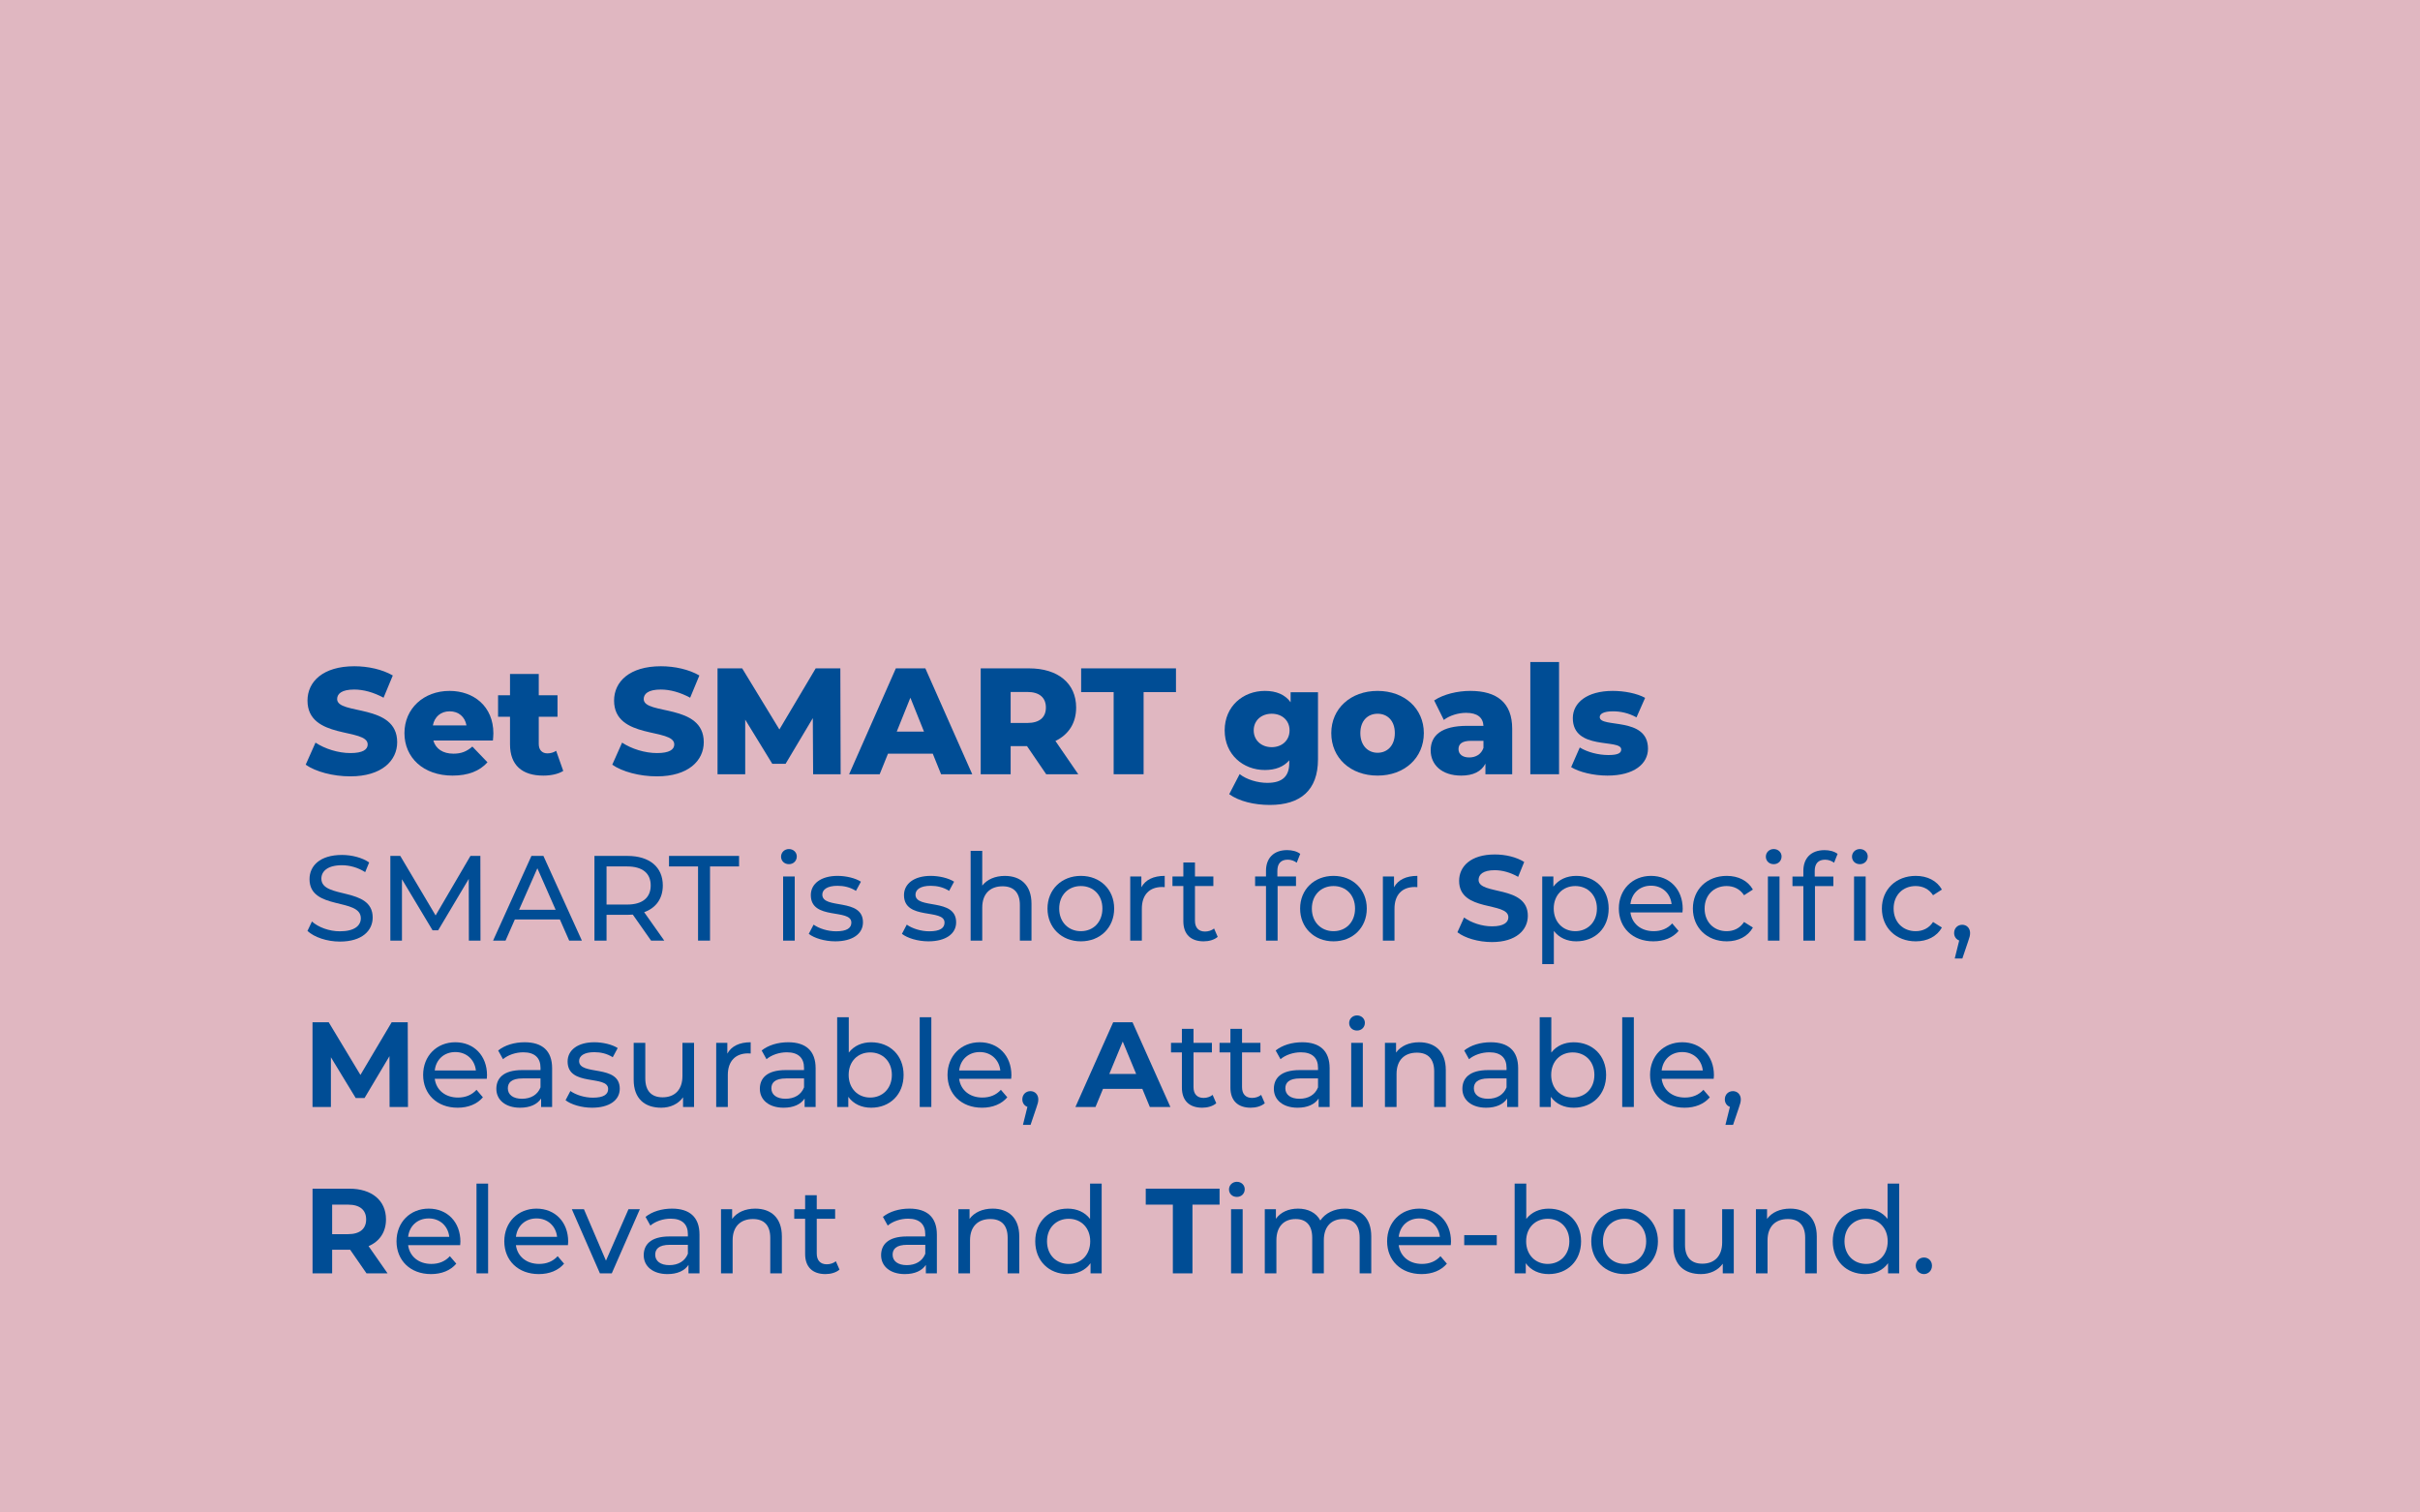 <?xml version="1.0" encoding="UTF-8"?>
<svg id="a" data-name="goal_2b" xmlns="http://www.w3.org/2000/svg" viewBox="0 0 800 500">
  <defs>
    <style>
      .b {
        fill: none;
      }

      .c {
        fill: #004d95;
      }

      .d {
        fill: #e0b7c1;
      }
    </style>
  </defs>
  <rect class="d" x="0" width="800" height="500"/>
  <g>
    <rect class="b" x="100" y="21" width="600" height="400"/>
    <path class="c" d="M101.05,252.8l3.25-7.3c3.1,2.05,7.5,3.45,11.55,3.45s5.7-1.15,5.7-2.85c0-5.55-19.9-1.5-19.9-14.5,0-6.25,5.1-11.35,15.5-11.35,4.55,0,9.25,1.05,12.7,3.05l-3.05,7.35c-3.35-1.8-6.65-2.7-9.7-2.7-4.15,0-5.65,1.4-5.65,3.15,0,5.35,19.85,1.35,19.85,14.25,0,6.1-5.1,11.3-15.5,11.3-5.75,0-11.45-1.55-14.75-3.85Z"/>
    <path class="c" d="M162.95,244.8h-19.7c.8,2.75,3.15,4.35,6.65,4.35,2.65,0,4.4-.75,6.25-2.35l5,5.2c-2.6,2.9-6.4,4.4-11.55,4.4-9.65,0-15.9-5.95-15.9-14.05s6.35-13.95,14.9-13.95c8,0,14.5,5.1,14.5,14.05,0,.7-.1,1.6-.15,2.35ZM143.1,239.8h11.1c-.5-2.85-2.6-4.65-5.55-4.65s-5,1.8-5.55,4.65Z"/>
    <path class="c" d="M186.2,254.85c-1.65,1.05-4.1,1.55-6.6,1.55-6.95,0-11-3.4-11-10.35v-9.1h-3.95v-7.1h3.95v-7.05h9.5v7.05h6.2v7.1h-6.2v9c0,2,1.15,3.1,2.85,3.1,1.05,0,2.1-.3,2.9-.85l2.35,6.65Z"/>
    <path class="c" d="M202.4,252.8l3.25-7.3c3.1,2.05,7.5,3.45,11.55,3.45s5.7-1.15,5.7-2.85c0-5.55-19.9-1.5-19.9-14.5,0-6.25,5.1-11.35,15.5-11.35,4.55,0,9.25,1.05,12.7,3.05l-3.05,7.35c-3.35-1.8-6.65-2.7-9.7-2.7-4.15,0-5.65,1.4-5.65,3.15,0,5.35,19.85,1.35,19.85,14.25,0,6.1-5.1,11.3-15.5,11.3-5.75,0-11.45-1.55-14.75-3.85Z"/>
    <path class="c" d="M268.8,255.95l-.1-18.55-9,15.1h-4.4l-8.95-14.6v18.05h-9.15v-35h8.15l12.3,20.2,12-20.2h8.15l.1,35h-9.1Z"/>
    <path class="c" d="M308.35,249.15h-14.8l-2.75,6.8h-10.1l15.45-35h9.75l15.5,35h-10.3l-2.75-6.8ZM305.45,241.85l-4.5-11.2-4.5,11.2h9Z"/>
    <path class="c" d="M339.5,246.65h-5.4v9.3h-9.9v-35h16c9.55,0,15.55,4.95,15.55,12.95,0,5.15-2.5,8.95-6.85,11.05l7.55,11h-10.6l-6.35-9.3ZM339.6,228.75h-5.5v10.25h5.5c4.1,0,6.15-1.9,6.15-5.1s-2.05-5.15-6.15-5.15Z"/>
    <path class="c" d="M368.15,228.8h-10.75v-7.85h31.35v7.85h-10.7v27.15h-9.9v-27.15Z"/>
    <path class="c" d="M435.7,228.85v22.15c0,10.25-5.8,15.1-15.9,15.1-5.2,0-10.15-1.2-13.45-3.55l3.45-6.65c2.25,1.8,5.95,2.9,9.15,2.9,5.1,0,7.25-2.3,7.25-6.55v-.9c-1.85,2.15-4.6,3.2-8.05,3.2-7.2,0-13.3-5.1-13.3-13.1s6.1-13.05,13.3-13.05c3.75,0,6.65,1.2,8.5,3.75v-3.3h9.05ZM426.3,241.45c0-3.3-2.5-5.5-5.9-5.5s-5.95,2.2-5.95,5.5,2.55,5.55,5.95,5.55,5.9-2.25,5.9-5.55Z"/>
    <path class="c" d="M440.09,242.35c0-8.15,6.45-13.95,15.3-13.95s15.3,5.8,15.3,13.95-6.35,14.05-15.3,14.05-15.3-5.85-15.3-14.05ZM461.1,242.35c0-4.1-2.45-6.4-5.7-6.4s-5.7,2.3-5.7,6.4,2.5,6.5,5.7,6.5,5.7-2.35,5.7-6.5Z"/>
    <path class="c" d="M499.9,240.9v15.05h-8.85v-3.5c-1.35,2.6-4.05,3.95-8,3.95-6.5,0-10.1-3.65-10.1-8.35,0-5,3.65-8.1,12.05-8.1h5.4c-.15-2.75-2-4.3-5.75-4.3-2.6,0-5.5.9-7.35,2.35l-3.2-6.45c3.1-2.05,7.7-3.15,11.95-3.15,8.8,0,13.85,3.9,13.85,12.5ZM490.4,247.25v-2.35h-4.1c-3.05,0-4.15,1.1-4.15,2.75s1.3,2.75,3.55,2.75c2.1,0,3.95-1,4.7-3.15Z"/>
    <path class="c" d="M505.89,218.85h9.5v37.1h-9.5v-37.1Z"/>
    <path class="c" d="M519.39,253.6l2.85-6.5c2.5,1.55,6.15,2.5,9.45,2.5s4.25-.7,4.25-1.85c0-3.65-16,.5-16-10.35,0-5.1,4.7-9,13.2-9,3.8,0,8,.8,10.7,2.3l-2.85,6.45c-2.7-1.5-5.4-2-7.8-2-3.2,0-4.35.9-4.35,1.9,0,3.75,15.95-.3,15.95,10.45,0,5-4.6,8.9-13.4,8.9-4.6,0-9.35-1.15-12-2.8Z"/>
    <path class="c" d="M101.64,307.75l1.48-3.12c2.08,1.88,5.64,3.24,9.24,3.24,4.84,0,6.92-1.88,6.92-4.32,0-6.84-16.96-2.52-16.96-12.92,0-4.32,3.36-8,10.72-8,3.28,0,6.68.88,9,2.48l-1.32,3.2c-2.44-1.56-5.2-2.28-7.68-2.28-4.76,0-6.8,2-6.8,4.44,0,6.84,16.96,2.56,16.96,12.84,0,4.28-3.44,7.96-10.84,7.96-4.28,0-8.48-1.44-10.72-3.52Z"/>
    <path class="c" d="M155,310.95l-.04-20.4-10.12,17h-1.84l-10.12-16.88v20.28h-3.84v-28h3.28l11.68,19.68,11.52-19.68h3.28l.04,28h-3.84Z"/>
    <path class="c" d="M185.08,303.95h-14.88l-3.08,7h-4.12l12.68-28h3.96l12.72,28h-4.2l-3.08-7ZM183.68,300.75l-6.04-13.72-6.04,13.72h12.08Z"/>
    <path class="c" d="M215.23,310.95l-6.04-8.6c-.56.04-1.16.08-1.76.08h-6.92v8.52h-4v-28h10.92c7.28,0,11.68,3.68,11.68,9.76,0,4.32-2.24,7.44-6.16,8.84l6.64,9.4h-4.36ZM215.11,292.71c0-4-2.68-6.28-7.8-6.28h-6.8v12.6h6.8c5.12,0,7.8-2.32,7.8-6.32Z"/>
    <path class="c" d="M230.76,286.43h-9.6v-3.48h23.16v3.48h-9.6v24.52h-3.96v-24.52Z"/>
    <path class="c" d="M258.2,283.2c0-1.4,1.12-2.52,2.6-2.52s2.6,1.08,2.6,2.44c0,1.44-1.08,2.56-2.6,2.56s-2.6-1.08-2.6-2.48ZM258.88,289.75h3.84v21.2h-3.84v-21.2Z"/>
    <path class="c" d="M267.36,308.71l1.6-3.04c1.8,1.28,4.68,2.2,7.44,2.2,3.56,0,5.04-1.08,5.04-2.88,0-4.76-13.4-.64-13.4-9.08,0-3.8,3.4-6.36,8.84-6.36,2.76,0,5.88.72,7.72,1.92l-1.64,3.04c-1.92-1.24-4.04-1.68-6.12-1.68-3.36,0-5,1.24-5,2.92,0,5,13.44.92,13.44,9.16,0,3.84-3.52,6.28-9.16,6.28-3.52,0-7-1.08-8.76-2.48Z"/>
    <path class="c" d="M298.16,308.71l1.6-3.04c1.8,1.28,4.68,2.2,7.44,2.2,3.56,0,5.04-1.08,5.04-2.88,0-4.76-13.4-.64-13.4-9.08,0-3.8,3.4-6.36,8.84-6.36,2.76,0,5.88.72,7.72,1.92l-1.64,3.04c-1.92-1.24-4.04-1.68-6.12-1.68-3.36,0-5,1.24-5,2.92,0,5,13.44.92,13.44,9.16,0,3.84-3.52,6.28-9.16,6.28-3.52,0-7-1.08-8.76-2.48Z"/>
    <path class="c" d="M340.99,298.75v12.2h-3.84v-11.76c0-4.16-2.08-6.2-5.72-6.2-4.08,0-6.72,2.44-6.72,7.04v10.92h-3.84v-29.67h3.84v11.48c1.6-2.04,4.24-3.2,7.48-3.2,5.16,0,8.8,2.96,8.8,9.2Z"/>
    <path class="c" d="M346.28,300.35c0-6.32,4.68-10.8,11.04-10.8s11,4.48,11,10.8-4.64,10.84-11,10.84-11.04-4.52-11.04-10.84ZM364.43,300.35c0-4.52-3.04-7.44-7.12-7.44s-7.16,2.92-7.16,7.44,3.08,7.48,7.16,7.48,7.12-2.96,7.12-7.48Z"/>
    <path class="c" d="M385.03,289.55v3.72c-.32-.04-.6-.04-.88-.04-4.12,0-6.68,2.52-6.68,7.16v10.56h-3.84v-21.2h3.68v3.56c1.36-2.48,4-3.76,7.72-3.76Z"/>
    <path class="c" d="M402.55,309.71c-1.16,1-2.92,1.48-4.64,1.48-4.28,0-6.72-2.36-6.72-6.64v-11.64h-3.6v-3.16h3.6v-4.64h3.84v4.64h6.08v3.16h-6.08v11.48c0,2.28,1.2,3.56,3.32,3.56,1.12,0,2.2-.36,3-1l1.2,2.76Z"/>
    <path class="c" d="M422.27,287.91v1.84h6.16v3.16h-6.08v18.04h-3.84v-18.04h-3.6v-3.16h3.6v-1.88c0-4.12,2.48-6.84,7-6.84,1.64,0,3.24.4,4.32,1.24l-1.16,2.92c-.8-.6-1.84-1-2.96-1-2.28,0-3.44,1.28-3.44,3.72Z"/>
    <path class="c" d="M429.79,300.35c0-6.32,4.68-10.8,11.04-10.8s11,4.48,11,10.8-4.64,10.84-11,10.84-11.04-4.52-11.04-10.84ZM447.95,300.35c0-4.52-3.04-7.44-7.12-7.44s-7.16,2.92-7.16,7.44,3.08,7.48,7.16,7.48,7.12-2.96,7.12-7.48Z"/>
    <path class="c" d="M468.55,289.55v3.72c-.32-.04-.6-.04-.88-.04-4.12,0-6.68,2.52-6.68,7.16v10.56h-3.84v-21.2h3.68v3.56c1.36-2.48,4-3.76,7.72-3.76Z"/>
    <path class="c" d="M481.79,308.19l2.2-4.88c2.36,1.72,5.88,2.92,9.24,2.92,3.84,0,5.4-1.28,5.4-3,0-5.24-16.28-1.64-16.28-12.04,0-4.76,3.84-8.72,11.8-8.72,3.52,0,7.12.84,9.72,2.48l-2,4.92c-2.6-1.48-5.28-2.2-7.76-2.2-3.84,0-5.32,1.44-5.32,3.2,0,5.16,16.28,1.6,16.28,11.88,0,4.68-3.88,8.68-11.88,8.68-4.44,0-8.92-1.32-11.4-3.24Z"/>
    <path class="c" d="M531.79,300.35c0,6.52-4.52,10.84-10.72,10.84-3,0-5.64-1.16-7.4-3.44v10.96h-3.84v-28.96h3.68v3.36c1.72-2.36,4.44-3.56,7.56-3.56,6.2,0,10.72,4.32,10.72,10.8ZM527.91,300.35c0-4.48-3.08-7.44-7.16-7.44s-7.12,2.96-7.12,7.44,3.08,7.48,7.12,7.48,7.16-2.96,7.16-7.48Z"/>
    <path class="c" d="M556.19,301.63h-17.2c.48,3.72,3.48,6.2,7.68,6.2,2.48,0,4.56-.84,6.12-2.56l2.12,2.48c-1.92,2.24-4.84,3.44-8.36,3.44-6.84,0-11.4-4.52-11.4-10.84s4.52-10.8,10.64-10.8,10.48,4.4,10.48,10.92c0,.32-.04.8-.08,1.16ZM538.99,298.87h13.6c-.4-3.56-3.08-6.08-6.8-6.08s-6.4,2.48-6.8,6.08Z"/>
    <path class="c" d="M559.63,300.35c0-6.32,4.68-10.8,11.2-10.8,3.8,0,6.96,1.56,8.64,4.52l-2.92,1.88c-1.36-2.08-3.44-3.04-5.76-3.04-4.16,0-7.28,2.92-7.28,7.44s3.12,7.48,7.28,7.48c2.32,0,4.4-.96,5.76-3.04l2.92,1.84c-1.68,2.96-4.84,4.56-8.64,4.56-6.52,0-11.2-4.52-11.2-10.84Z"/>
    <path class="c" d="M583.75,283.2c0-1.4,1.12-2.52,2.6-2.52s2.6,1.08,2.6,2.44c0,1.44-1.08,2.56-2.6,2.56s-2.6-1.08-2.6-2.48ZM584.43,289.75h3.84v21.2h-3.84v-21.2Z"/>
    <path class="c" d="M603.15,281.04c1.64,0,3.24.4,4.32,1.24l-1.16,2.92c-.8-.6-1.84-1-2.96-1-2.28,0-3.44,1.28-3.44,3.72v1.84h6.16v3.16h-6.08v18.04h-3.84v-18.04h-3.6v-3.16h3.6v-1.88c0-4.12,2.48-6.84,7-6.84ZM612.23,283.2c0-1.4,1.12-2.52,2.6-2.52s2.6,1.08,2.6,2.44c0,1.44-1.08,2.56-2.6,2.56s-2.6-1.08-2.6-2.48ZM612.91,289.75h3.84v21.2h-3.84v-21.2Z"/>
    <path class="c" d="M622.11,300.35c0-6.32,4.68-10.8,11.2-10.8,3.8,0,6.96,1.56,8.64,4.52l-2.92,1.88c-1.36-2.08-3.44-3.04-5.76-3.04-4.16,0-7.28,2.92-7.28,7.44s3.12,7.48,7.28,7.48c2.32,0,4.4-.96,5.76-3.04l2.92,1.84c-1.68,2.96-4.84,4.56-8.64,4.56-6.52,0-11.2-4.52-11.2-10.84Z"/>
    <path class="c" d="M651.27,308.43c0,.8-.16,1.4-.68,2.88l-1.88,5.56h-2.52l1.48-5.96c-1-.36-1.68-1.28-1.68-2.48,0-1.6,1.16-2.72,2.68-2.72s2.6,1.16,2.6,2.72Z"/>
    <path class="c" d="M128.79,365.95l-.04-16.8-8.24,13.84h-2.92l-8.2-13.48v16.44h-6.08v-28h5.36l10.48,17.4,10.32-17.4h5.32l.08,28h-6.08Z"/>
    <path class="c" d="M160.92,356.63h-17.2c.48,3.72,3.48,6.2,7.68,6.2,2.48,0,4.56-.84,6.12-2.56l2.12,2.48c-1.92,2.24-4.84,3.44-8.36,3.44-6.84,0-11.4-4.52-11.4-10.84s4.52-10.8,10.64-10.8,10.48,4.4,10.48,10.92c0,.32-.04.8-.08,1.16ZM143.72,353.87h13.6c-.4-3.56-3.08-6.08-6.8-6.08s-6.4,2.48-6.8,6.08Z"/>
    <path class="c" d="M182.52,353.15v12.8h-3.64v-2.8c-1.28,1.92-3.64,3.04-6.96,3.04-4.8,0-7.84-2.56-7.84-6.24,0-3.4,2.2-6.2,8.52-6.2h6.08v-.76c0-3.24-1.88-5.12-5.68-5.12-2.52,0-5.08.88-6.72,2.28l-1.6-2.88c2.2-1.76,5.36-2.72,8.76-2.72,5.8,0,9.08,2.8,9.08,8.6ZM178.68,359.47v-2.96h-5.92c-3.8,0-4.88,1.48-4.88,3.28,0,2.12,1.76,3.44,4.68,3.44s5.16-1.32,6.12-3.76Z"/>
    <path class="c" d="M186.96,363.71l1.6-3.04c1.8,1.28,4.68,2.2,7.44,2.2,3.56,0,5.04-1.08,5.04-2.88,0-4.76-13.4-.64-13.4-9.08,0-3.8,3.4-6.36,8.84-6.36,2.76,0,5.88.72,7.72,1.92l-1.64,3.04c-1.92-1.24-4.04-1.68-6.12-1.68-3.36,0-5,1.24-5,2.92,0,5,13.44.92,13.44,9.16,0,3.84-3.52,6.28-9.16,6.28-3.52,0-7-1.08-8.76-2.48Z"/>
    <path class="c" d="M229.44,344.75v21.2h-3.64v-3.2c-1.56,2.2-4.2,3.44-7.2,3.44-5.48,0-9.12-3-9.12-9.24v-12.2h3.84v11.76c0,4.16,2.08,6.24,5.72,6.24,4,0,6.56-2.48,6.56-7.04v-10.96h3.84Z"/>
    <path class="c" d="M248.16,344.55v3.72c-.32-.04-.6-.04-.88-.04-4.12,0-6.68,2.52-6.68,7.16v10.56h-3.84v-21.2h3.68v3.56c1.36-2.48,4-3.76,7.72-3.76Z"/>
    <path class="c" d="M269.63,353.15v12.8h-3.64v-2.8c-1.28,1.92-3.64,3.04-6.96,3.04-4.8,0-7.84-2.56-7.84-6.24,0-3.4,2.2-6.2,8.52-6.2h6.08v-.76c0-3.24-1.88-5.12-5.68-5.12-2.52,0-5.08.88-6.72,2.28l-1.6-2.88c2.2-1.76,5.36-2.72,8.76-2.72,5.8,0,9.08,2.8,9.08,8.6ZM265.8,359.47v-2.96h-5.92c-3.8,0-4.88,1.48-4.88,3.28,0,2.12,1.76,3.44,4.68,3.44s5.16-1.32,6.12-3.76Z"/>
    <path class="c" d="M298.71,355.35c0,6.48-4.52,10.84-10.72,10.84-3.12,0-5.84-1.2-7.56-3.6v3.36h-3.68v-29.67h3.84v11.68c1.76-2.28,4.4-3.4,7.4-3.4,6.2,0,10.72,4.32,10.72,10.8ZM294.83,355.35c0-4.52-3.08-7.44-7.16-7.44s-7.12,2.92-7.12,7.44,3.08,7.48,7.12,7.48,7.16-2.96,7.16-7.48Z"/>
    <path class="c" d="M304.04,336.28h3.84v29.67h-3.84v-29.67Z"/>
    <path class="c" d="M334.27,356.63h-17.2c.48,3.72,3.48,6.2,7.68,6.2,2.48,0,4.56-.84,6.12-2.56l2.12,2.48c-1.92,2.24-4.84,3.44-8.36,3.44-6.84,0-11.4-4.52-11.4-10.84s4.52-10.8,10.64-10.8,10.48,4.4,10.48,10.92c0,.32-.04.8-.08,1.16ZM317.08,353.87h13.6c-.4-3.56-3.08-6.08-6.8-6.08s-6.4,2.48-6.8,6.08Z"/>
    <path class="c" d="M343.24,363.43c0,.8-.16,1.4-.68,2.88l-1.88,5.56h-2.52l1.48-5.96c-1-.36-1.68-1.28-1.68-2.48,0-1.6,1.16-2.72,2.68-2.72s2.6,1.16,2.6,2.72Z"/>
    <path class="c" d="M377.63,359.95h-13l-2.48,6h-6.64l12.48-28h6.4l12.52,28h-6.8l-2.48-6ZM375.59,355.03l-4.44-10.72-4.44,10.72h8.88Z"/>
    <path class="c" d="M402.07,364.71c-1.16,1-2.92,1.48-4.64,1.48-4.28,0-6.72-2.36-6.72-6.64v-11.64h-3.6v-3.16h3.6v-4.64h3.84v4.64h6.08v3.16h-6.08v11.48c0,2.28,1.2,3.56,3.32,3.56,1.12,0,2.2-.36,3-1l1.2,2.76Z"/>
    <path class="c" d="M418.11,364.71c-1.16,1-2.92,1.48-4.64,1.48-4.28,0-6.72-2.36-6.72-6.64v-11.64h-3.6v-3.16h3.6v-4.64h3.84v4.64h6.08v3.16h-6.08v11.48c0,2.28,1.2,3.56,3.32,3.56,1.12,0,2.2-.36,3-1l1.2,2.76Z"/>
    <path class="c" d="M439.55,353.15v12.8h-3.64v-2.8c-1.28,1.92-3.64,3.04-6.96,3.04-4.8,0-7.84-2.56-7.84-6.24,0-3.4,2.2-6.2,8.52-6.2h6.08v-.76c0-3.24-1.88-5.12-5.68-5.12-2.52,0-5.08.88-6.72,2.28l-1.6-2.88c2.2-1.76,5.36-2.72,8.76-2.72,5.8,0,9.08,2.8,9.08,8.6ZM435.71,359.47v-2.96h-5.92c-3.8,0-4.88,1.48-4.88,3.28,0,2.12,1.76,3.44,4.68,3.44s5.16-1.32,6.12-3.76Z"/>
    <path class="c" d="M446,338.2c0-1.4,1.12-2.52,2.6-2.52s2.6,1.08,2.6,2.44c0,1.44-1.08,2.56-2.6,2.56s-2.6-1.08-2.6-2.48ZM446.68,344.75h3.84v21.2h-3.84v-21.2Z"/>
    <path class="c" d="M477.95,353.75v12.2h-3.84v-11.76c0-4.16-2.08-6.2-5.72-6.2-4.08,0-6.72,2.44-6.72,7.04v10.92h-3.84v-21.2h3.68v3.2c1.56-2.16,4.28-3.4,7.64-3.4,5.16,0,8.8,2.96,8.8,9.2Z"/>
    <path class="c" d="M501.87,353.15v12.8h-3.64v-2.8c-1.28,1.92-3.64,3.04-6.96,3.04-4.8,0-7.84-2.56-7.84-6.24,0-3.4,2.2-6.2,8.52-6.2h6.08v-.76c0-3.24-1.88-5.12-5.68-5.12-2.52,0-5.08.88-6.72,2.28l-1.6-2.88c2.2-1.76,5.36-2.72,8.76-2.72,5.8,0,9.08,2.8,9.08,8.6ZM498.03,359.47v-2.96h-5.92c-3.8,0-4.88,1.48-4.88,3.28,0,2.12,1.76,3.44,4.68,3.44s5.16-1.32,6.12-3.76Z"/>
    <path class="c" d="M530.95,355.35c0,6.48-4.52,10.84-10.72,10.84-3.12,0-5.84-1.2-7.56-3.6v3.36h-3.68v-29.67h3.84v11.68c1.76-2.28,4.4-3.4,7.4-3.4,6.2,0,10.72,4.32,10.72,10.8ZM527.07,355.35c0-4.52-3.08-7.44-7.16-7.44s-7.12,2.92-7.12,7.44,3.08,7.48,7.12,7.48,7.16-2.96,7.16-7.48Z"/>
    <path class="c" d="M536.27,336.28h3.84v29.67h-3.84v-29.67Z"/>
    <path class="c" d="M566.51,356.63h-17.2c.48,3.72,3.48,6.2,7.68,6.2,2.48,0,4.56-.84,6.12-2.56l2.12,2.48c-1.92,2.24-4.84,3.44-8.36,3.44-6.84,0-11.4-4.52-11.4-10.84s4.52-10.8,10.64-10.8,10.48,4.4,10.48,10.92c0,.32-.04.8-.08,1.16ZM549.31,353.87h13.6c-.4-3.56-3.08-6.08-6.8-6.08s-6.4,2.48-6.8,6.08Z"/>
    <path class="c" d="M575.47,363.43c0,.8-.16,1.4-.68,2.88l-1.88,5.56h-2.52l1.48-5.96c-1-.36-1.68-1.28-1.68-2.48,0-1.6,1.16-2.72,2.68-2.72s2.6,1.16,2.6,2.72Z"/>
    <path class="c" d="M121.16,420.95l-5.4-7.8h-5.96v7.8h-6.48v-28h12.12c7.48,0,12.16,3.88,12.16,10.16,0,4.2-2.12,7.28-5.76,8.84l6.28,9h-6.96ZM115.08,398.23h-5.28v9.76h5.28c3.96,0,5.96-1.84,5.96-4.88s-2-4.88-5.96-4.88Z"/>
    <path class="c" d="M152.12,411.63h-17.2c.48,3.72,3.48,6.2,7.68,6.2,2.48,0,4.56-.84,6.12-2.56l2.12,2.48c-1.92,2.24-4.84,3.44-8.36,3.44-6.84,0-11.4-4.52-11.4-10.84s4.52-10.8,10.64-10.8,10.48,4.4,10.48,10.92c0,.32-.04.8-.08,1.16ZM134.92,408.87h13.6c-.4-3.56-3.08-6.08-6.8-6.08s-6.4,2.48-6.8,6.08Z"/>
    <path class="c" d="M157.52,391.28h3.84v29.67h-3.84v-29.67Z"/>
    <path class="c" d="M187.75,411.63h-17.2c.48,3.72,3.48,6.2,7.68,6.2,2.48,0,4.56-.84,6.12-2.56l2.12,2.48c-1.92,2.24-4.84,3.44-8.36,3.44-6.84,0-11.4-4.52-11.4-10.84s4.52-10.8,10.64-10.8,10.48,4.4,10.48,10.92c0,.32-.04.8-.08,1.16ZM170.56,408.87h13.6c-.4-3.56-3.08-6.08-6.8-6.08s-6.4,2.48-6.8,6.08Z"/>
    <path class="c" d="M211.52,399.75l-9.28,21.2h-3.92l-9.28-21.2h4l7.28,17,7.44-17h3.76Z"/>
    <path class="c" d="M231.24,408.15v12.8h-3.64v-2.8c-1.28,1.92-3.64,3.04-6.96,3.04-4.8,0-7.84-2.56-7.84-6.24,0-3.4,2.2-6.2,8.52-6.2h6.08v-.76c0-3.24-1.88-5.12-5.68-5.12-2.52,0-5.08.88-6.72,2.28l-1.6-2.88c2.2-1.76,5.36-2.72,8.76-2.72,5.8,0,9.08,2.8,9.08,8.6ZM227.4,414.47v-2.96h-5.92c-3.8,0-4.88,1.48-4.88,3.28,0,2.12,1.76,3.44,4.68,3.44s5.16-1.32,6.12-3.76Z"/>
    <path class="c" d="M258.47,408.75v12.2h-3.84v-11.76c0-4.16-2.08-6.2-5.72-6.2-4.08,0-6.72,2.44-6.72,7.04v10.92h-3.84v-21.2h3.68v3.2c1.56-2.16,4.28-3.4,7.64-3.4,5.16,0,8.8,2.96,8.8,9.2Z"/>
    <path class="c" d="M277.52,419.71c-1.16,1-2.92,1.48-4.64,1.48-4.28,0-6.72-2.36-6.72-6.64v-11.64h-3.6v-3.16h3.6v-4.64h3.84v4.64h6.08v3.16h-6.08v11.48c0,2.28,1.2,3.56,3.32,3.56,1.12,0,2.2-.36,3-1l1.2,2.76Z"/>
    <path class="c" d="M309.71,408.15v12.8h-3.64v-2.8c-1.28,1.92-3.64,3.04-6.96,3.04-4.8,0-7.84-2.56-7.84-6.24,0-3.4,2.2-6.2,8.52-6.2h6.08v-.76c0-3.24-1.88-5.12-5.68-5.12-2.52,0-5.08.88-6.72,2.28l-1.6-2.88c2.2-1.76,5.36-2.72,8.76-2.72,5.8,0,9.08,2.8,9.08,8.6ZM305.88,414.47v-2.96h-5.92c-3.8,0-4.88,1.48-4.88,3.28,0,2.12,1.76,3.44,4.68,3.44s5.16-1.32,6.12-3.76Z"/>
    <path class="c" d="M336.95,408.75v12.2h-3.84v-11.76c0-4.16-2.08-6.2-5.72-6.2-4.08,0-6.72,2.44-6.72,7.04v10.92h-3.84v-21.2h3.68v3.2c1.56-2.16,4.28-3.4,7.64-3.4,5.16,0,8.8,2.96,8.8,9.2Z"/>
    <path class="c" d="M364.19,391.28v29.67h-3.68v-3.36c-1.72,2.4-4.44,3.6-7.56,3.6-6.2,0-10.72-4.36-10.72-10.84s4.52-10.8,10.72-10.8c3,0,5.64,1.12,7.4,3.4v-11.68h3.84ZM360.4,410.35c0-4.52-3.08-7.44-7.12-7.44s-7.16,2.92-7.16,7.44,3.08,7.48,7.16,7.48,7.12-2.96,7.12-7.48Z"/>
    <path class="c" d="M387.72,398.23h-8.96v-5.28h24.4v5.28h-8.96v22.72h-6.48v-22.72Z"/>
    <path class="c" d="M406.28,393.2c0-1.4,1.12-2.52,2.6-2.52s2.6,1.08,2.6,2.44c0,1.44-1.08,2.56-2.6,2.56s-2.6-1.08-2.6-2.48ZM406.96,399.75h3.84v21.2h-3.84v-21.2Z"/>
    <path class="c" d="M453.31,408.75v12.2h-3.84v-11.76c0-4.16-2-6.2-5.48-6.2-3.84,0-6.36,2.44-6.36,7.04v10.92h-3.84v-11.76c0-4.16-2-6.2-5.48-6.2-3.84,0-6.36,2.44-6.36,7.04v10.92h-3.84v-21.2h3.68v3.16c1.52-2.16,4.12-3.36,7.32-3.36s5.96,1.28,7.36,3.92c1.6-2.4,4.56-3.92,8.16-3.92,5.16,0,8.68,2.96,8.68,9.2Z"/>
    <path class="c" d="M479.59,411.63h-17.2c.48,3.72,3.48,6.2,7.68,6.2,2.48,0,4.56-.84,6.12-2.56l2.12,2.48c-1.92,2.24-4.84,3.44-8.36,3.44-6.84,0-11.4-4.52-11.4-10.84s4.52-10.8,10.64-10.8,10.48,4.4,10.48,10.92c0,.32-.04.8-.08,1.16ZM462.39,408.87h13.6c-.4-3.56-3.08-6.08-6.8-6.08s-6.4,2.48-6.8,6.08Z"/>
    <path class="c" d="M484.04,408.31h10.76v3.32h-10.76v-3.32Z"/>
    <path class="c" d="M522.67,410.35c0,6.48-4.52,10.84-10.72,10.84-3.12,0-5.84-1.2-7.56-3.6v3.36h-3.68v-29.67h3.84v11.68c1.76-2.28,4.4-3.4,7.4-3.4,6.2,0,10.72,4.32,10.72,10.8ZM518.79,410.35c0-4.52-3.08-7.44-7.16-7.44s-7.12,2.92-7.12,7.44,3.08,7.48,7.12,7.48,7.16-2.96,7.16-7.48Z"/>
    <path class="c" d="M526.04,410.35c0-6.32,4.68-10.8,11.04-10.8s11,4.48,11,10.8-4.64,10.84-11,10.84-11.04-4.52-11.04-10.84ZM544.19,410.35c0-4.52-3.04-7.44-7.12-7.44s-7.16,2.92-7.16,7.44,3.08,7.48,7.16,7.48,7.12-2.96,7.12-7.48Z"/>
    <path class="c" d="M573.15,399.75v21.2h-3.64v-3.2c-1.56,2.2-4.2,3.44-7.2,3.44-5.48,0-9.12-3-9.12-9.24v-12.2h3.84v11.76c0,4.16,2.08,6.24,5.72,6.24,4,0,6.56-2.48,6.56-7.04v-10.96h3.84Z"/>
    <path class="c" d="M600.59,408.75v12.2h-3.84v-11.76c0-4.16-2.08-6.2-5.72-6.2-4.08,0-6.72,2.44-6.72,7.04v10.92h-3.84v-21.2h3.68v3.2c1.56-2.16,4.28-3.4,7.64-3.4,5.16,0,8.8,2.96,8.8,9.2Z"/>
    <path class="c" d="M627.83,391.28v29.67h-3.68v-3.36c-1.72,2.4-4.44,3.6-7.56,3.6-6.2,0-10.72-4.36-10.72-10.84s4.52-10.8,10.72-10.8c3,0,5.64,1.12,7.4,3.4v-11.68h3.84ZM624.03,410.35c0-4.52-3.08-7.44-7.12-7.44s-7.16,2.92-7.16,7.44,3.08,7.48,7.16,7.48,7.12-2.96,7.12-7.48Z"/>
    <path class="c" d="M633.31,418.43c0-1.6,1.24-2.72,2.72-2.72s2.64,1.12,2.64,2.72-1.2,2.76-2.64,2.76-2.72-1.16-2.72-2.76Z"/>
  </g>
</svg>